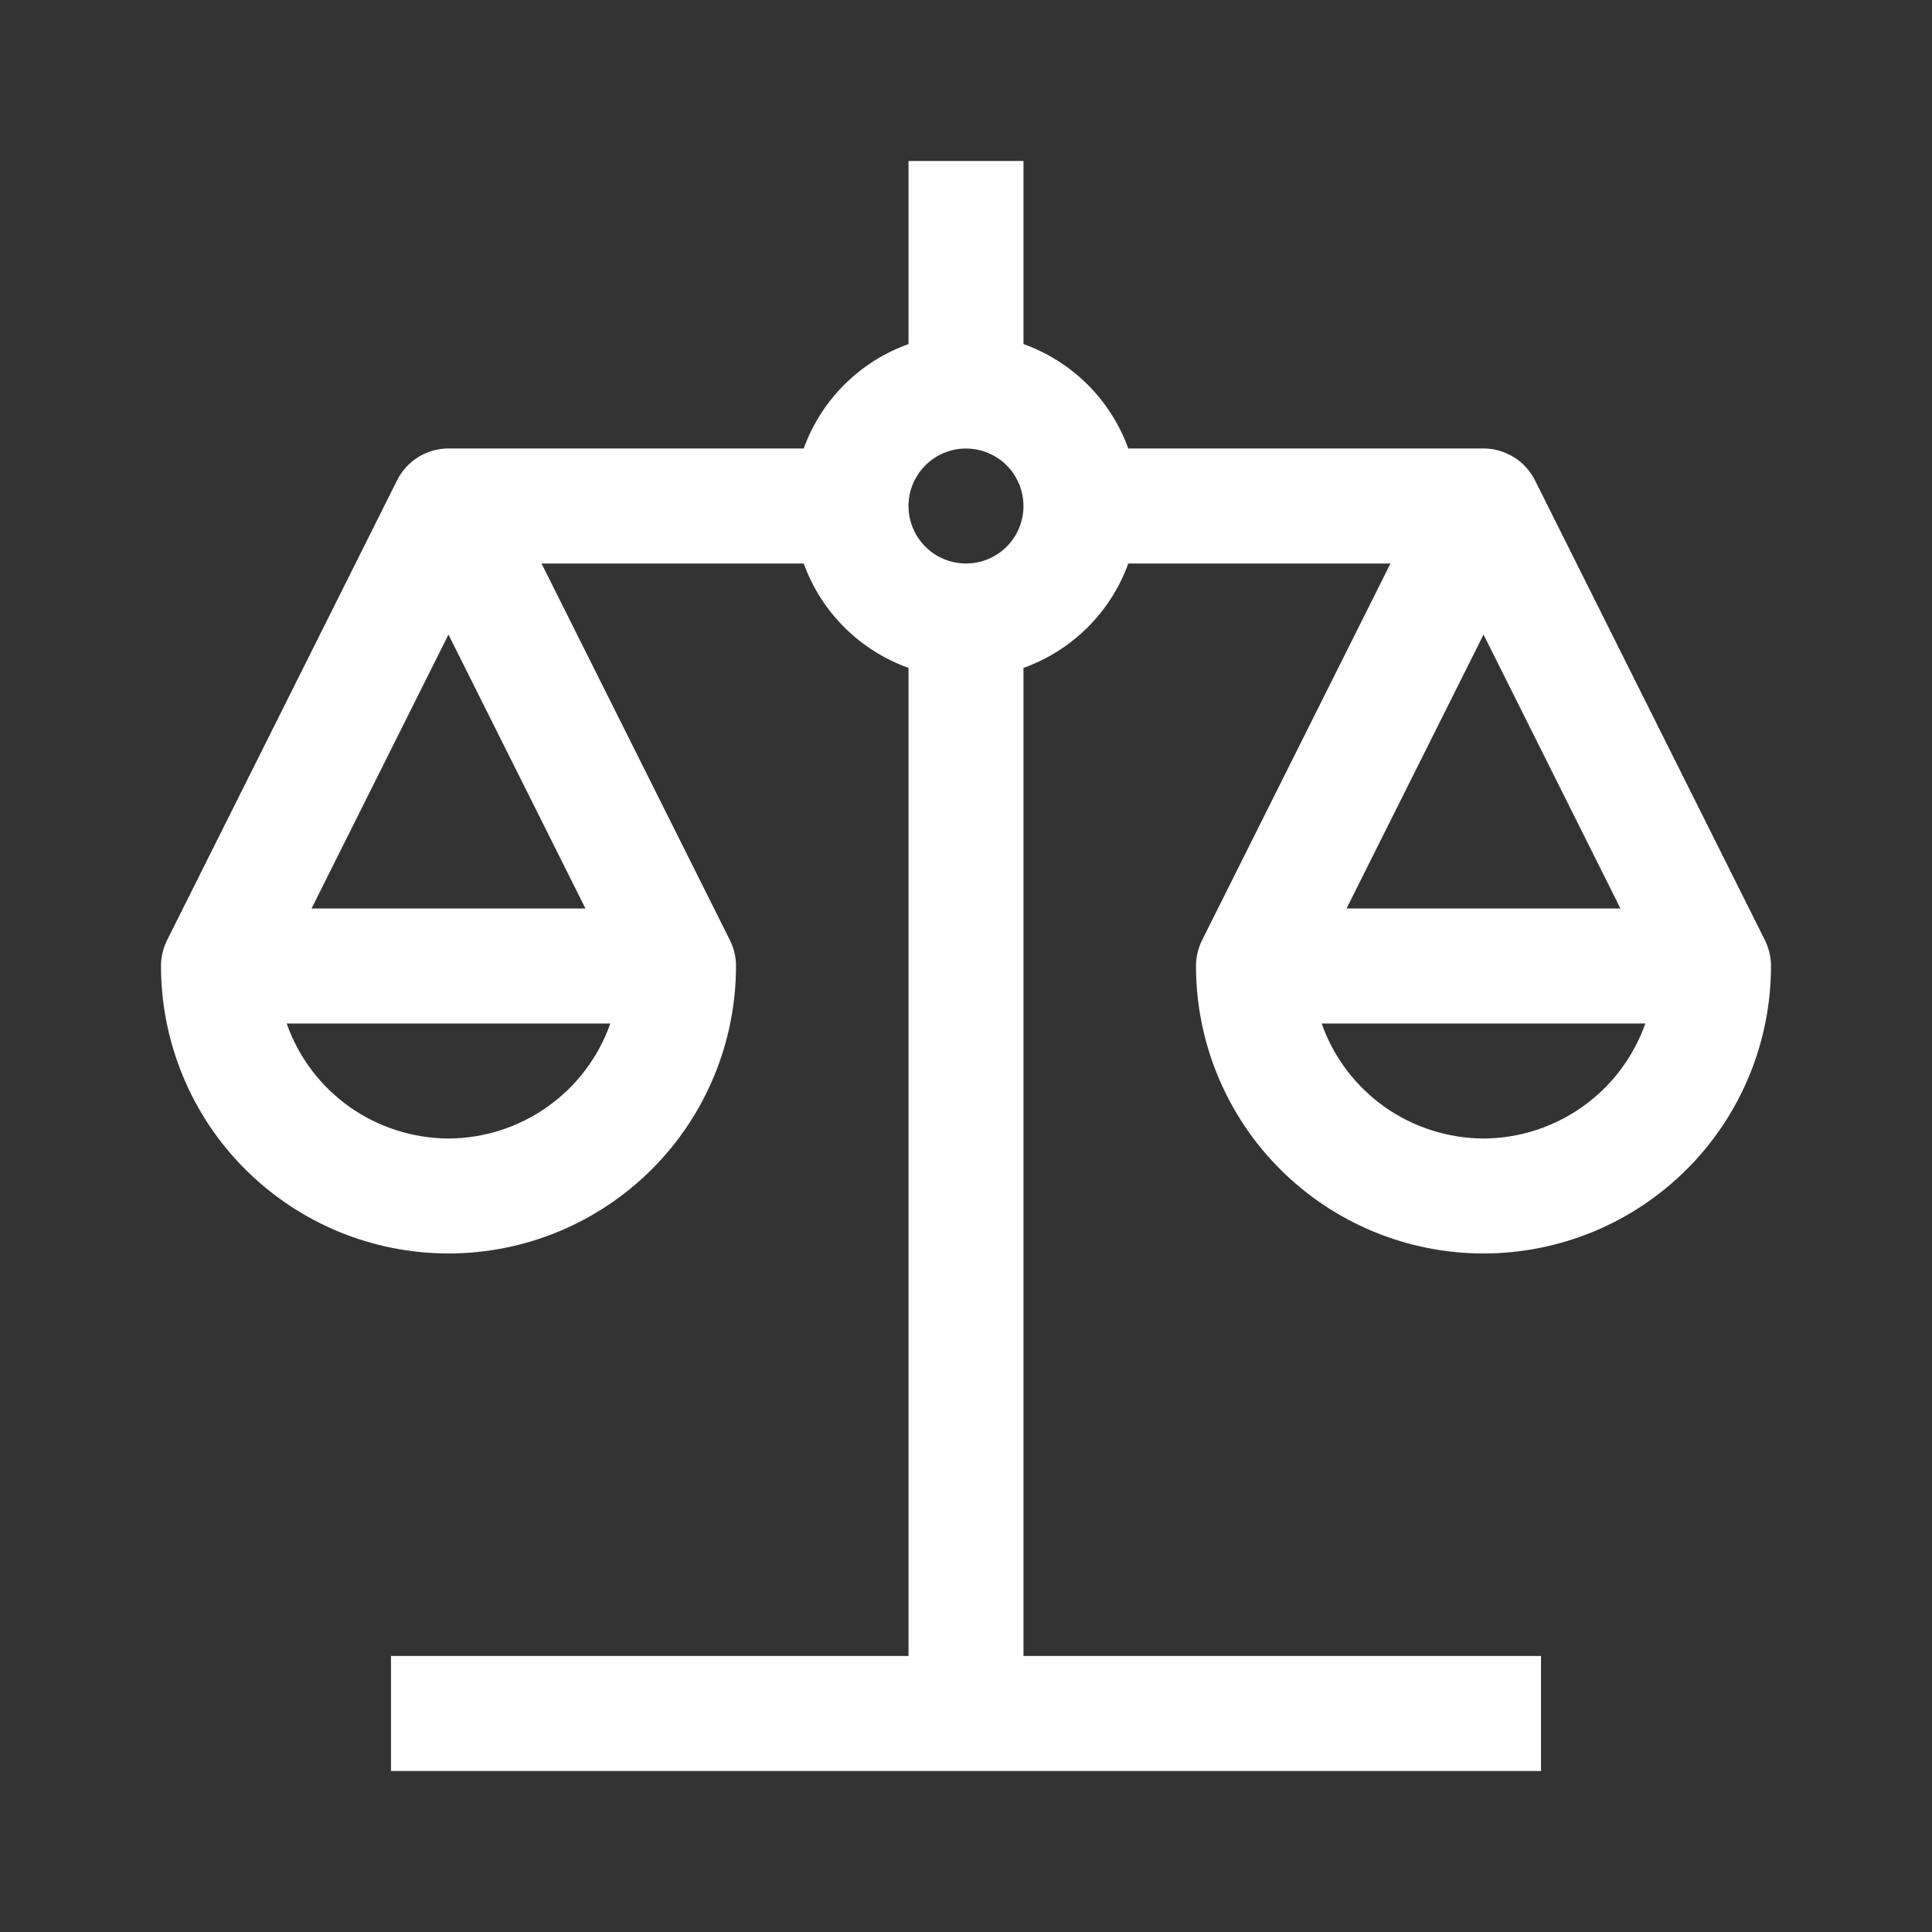 <?xml version="1.0" encoding="UTF-8"?> <svg xmlns="http://www.w3.org/2000/svg" width="24" height="24" viewBox="0 0 24 24" fill="none"><rect x="0" y="0" width="24" height="24" fill="#333333" stroke="none"/><path d="M14.857 12C14.857 12.947 15.233 13.856 15.903 14.525C16.573 15.195 17.481 15.571 18.429 15.571C19.376 15.571 20.284 15.195 20.954 14.525C21.624 13.856 22 12.947 22 12C22 11.889 21.974 11.78 21.925 11.681L19.069 5.969C19.059 5.949 19.048 5.929 19.036 5.91C18.972 5.807 18.883 5.721 18.776 5.662C18.67 5.603 18.55 5.571 18.429 5.571H14.016C13.908 5.273 13.735 5.001 13.51 4.777C13.285 4.553 13.013 4.381 12.714 4.274V2H11.286V4.274C10.987 4.381 10.715 4.553 10.49 4.777C10.265 5.001 10.092 5.273 9.984 5.571H5.571C5.439 5.571 5.309 5.608 5.196 5.678C5.083 5.748 4.992 5.848 4.933 5.966L2.075 11.681C2.026 11.78 2 11.889 2 12C2 12.947 2.376 13.856 3.046 14.525C3.716 15.195 4.624 15.571 5.571 15.571C6.519 15.571 7.427 15.195 8.097 14.525C8.767 13.856 9.143 12.947 9.143 12C9.143 11.889 9.117 11.78 9.068 11.681L6.727 7H9.984C10.092 7.299 10.265 7.57 10.49 7.794C10.715 8.018 10.987 8.19 11.286 8.297V20.571H4.857V22H19.143V20.571H12.714V8.297C13.013 8.19 13.285 8.018 13.51 7.794C13.735 7.57 13.908 7.299 14.016 7H17.273L14.932 11.681C14.883 11.78 14.857 11.889 14.857 12ZM5.571 14.143C5.13 14.141 4.699 14.003 4.339 13.748C3.979 13.492 3.707 13.131 3.561 12.714H7.582C7.435 13.131 7.163 13.492 6.803 13.747C6.443 14.003 6.013 14.141 5.571 14.143ZM7.273 11.286H3.87L5.571 7.883L7.273 11.286ZM12 7C11.859 7 11.721 6.958 11.603 6.88C11.486 6.801 11.394 6.69 11.34 6.559C11.286 6.429 11.272 6.285 11.299 6.146C11.327 6.008 11.395 5.881 11.495 5.781C11.595 5.681 11.722 5.613 11.861 5.585C11.999 5.558 12.143 5.572 12.273 5.626C12.404 5.68 12.515 5.771 12.594 5.889C12.672 6.006 12.714 6.144 12.714 6.286C12.714 6.475 12.639 6.657 12.505 6.791C12.371 6.925 12.189 7 12 7ZM18.429 14.143C17.987 14.141 17.557 14.003 17.197 13.748C16.837 13.492 16.564 13.131 16.418 12.714H20.439C20.292 13.131 20.02 13.492 19.66 13.747C19.3 14.003 18.87 14.141 18.429 14.143ZM18.429 7.883L20.13 11.286H16.727L18.429 7.883Z" fill="white"></path></svg> 